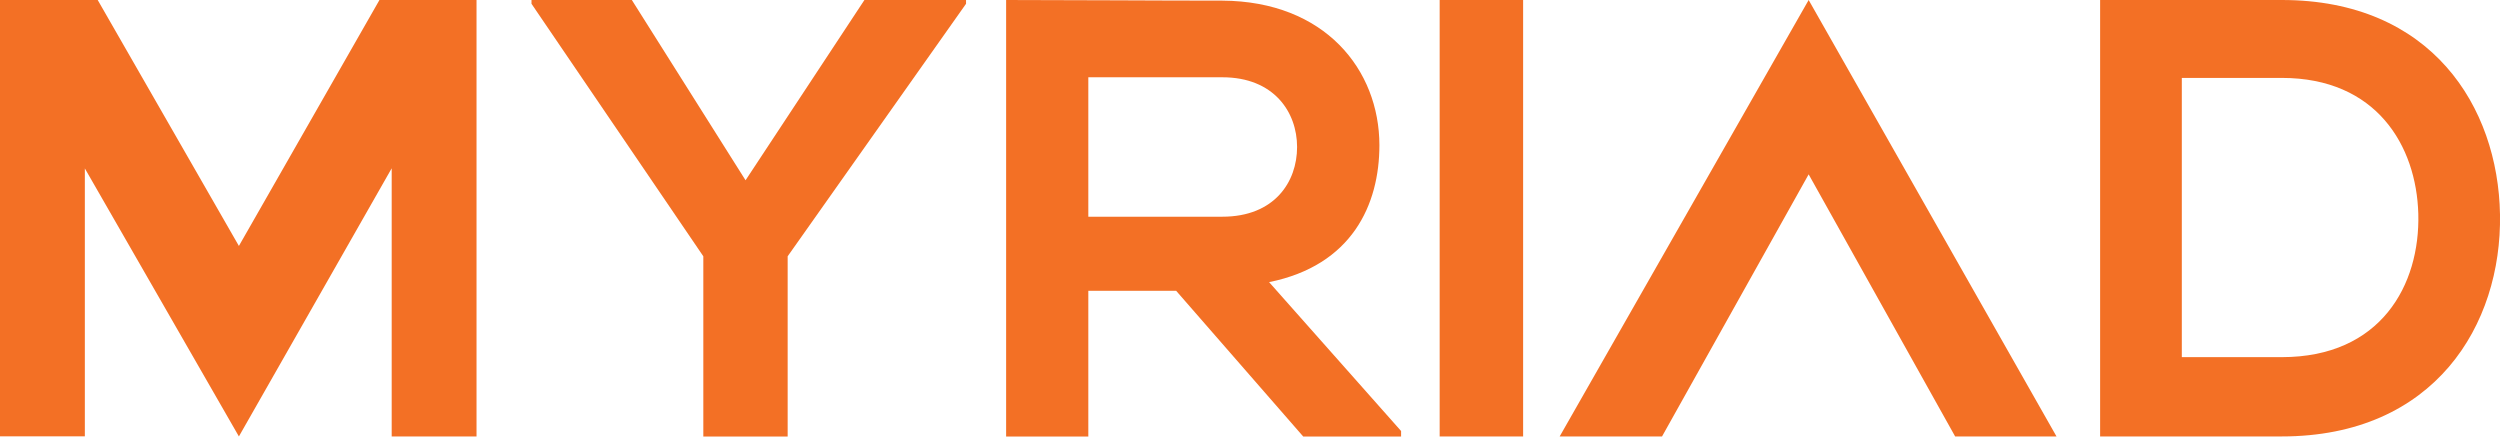 <?xml version="1.0" encoding="UTF-8"?>
<svg id="Colour" xmlns="http://www.w3.org/2000/svg" viewBox="0 0 198.31 34.64">
  <defs>
    <style>
      .cls-1 {
        fill: #f37025;
        stroke-width: 0px;
      }
    </style>
  </defs>
  <path class="cls-1" d="m31.07,34.62h6.73V0h-7.7l-11.15,19.51L7.75,0H0v34.61h6.73V13.36l12.22,21.26,12.12-21.27v21.26Z"/>
  <path class="cls-1" d="m50.12,0h-7.96v.3l13.63,20.03v14.3h6.69v-14.3L76.63.3V0h-8.06l-9.43,14.3L50.12,0Z"/>
  <path class="cls-1" d="m111.14,34.19l-10.47-11.81c6.57-1.33,8.75-6.13,8.75-10.87C109.41,5.54,105.11.1,96.96.05,91.48.05,85.3,0,79.81,0v34.63h6.52v-11.56h6.97l10.08,11.56h7.76v-.45Zm-14.18-28.06c4.1,0,5.93,2.77,5.93,5.53s-1.78,5.53-5.93,5.53h-10.63V6.13h10.63Z"/>
  <path class="cls-1" d="m120.82,34.62V0h-6.62v34.62h6.62Z"/>
  <path class="cls-1" d="m155.09,34.62h8.04L143.47,0l-19.75,34.62h8.12l11.63-20.79,11.62,20.79Z"/>
  <path class="cls-1" d="m181,0h-14.41v34.62h14.41c12.12,0,17.46-8.85,17.31-17.61C198.16,8.46,192.87,0,181,0Zm-7.93,6.18h7.93c7.52,0,10.68,5.39,10.83,10.78.15,5.64-2.97,11.37-10.83,11.37h-7.93V6.18Z"/>
</svg>